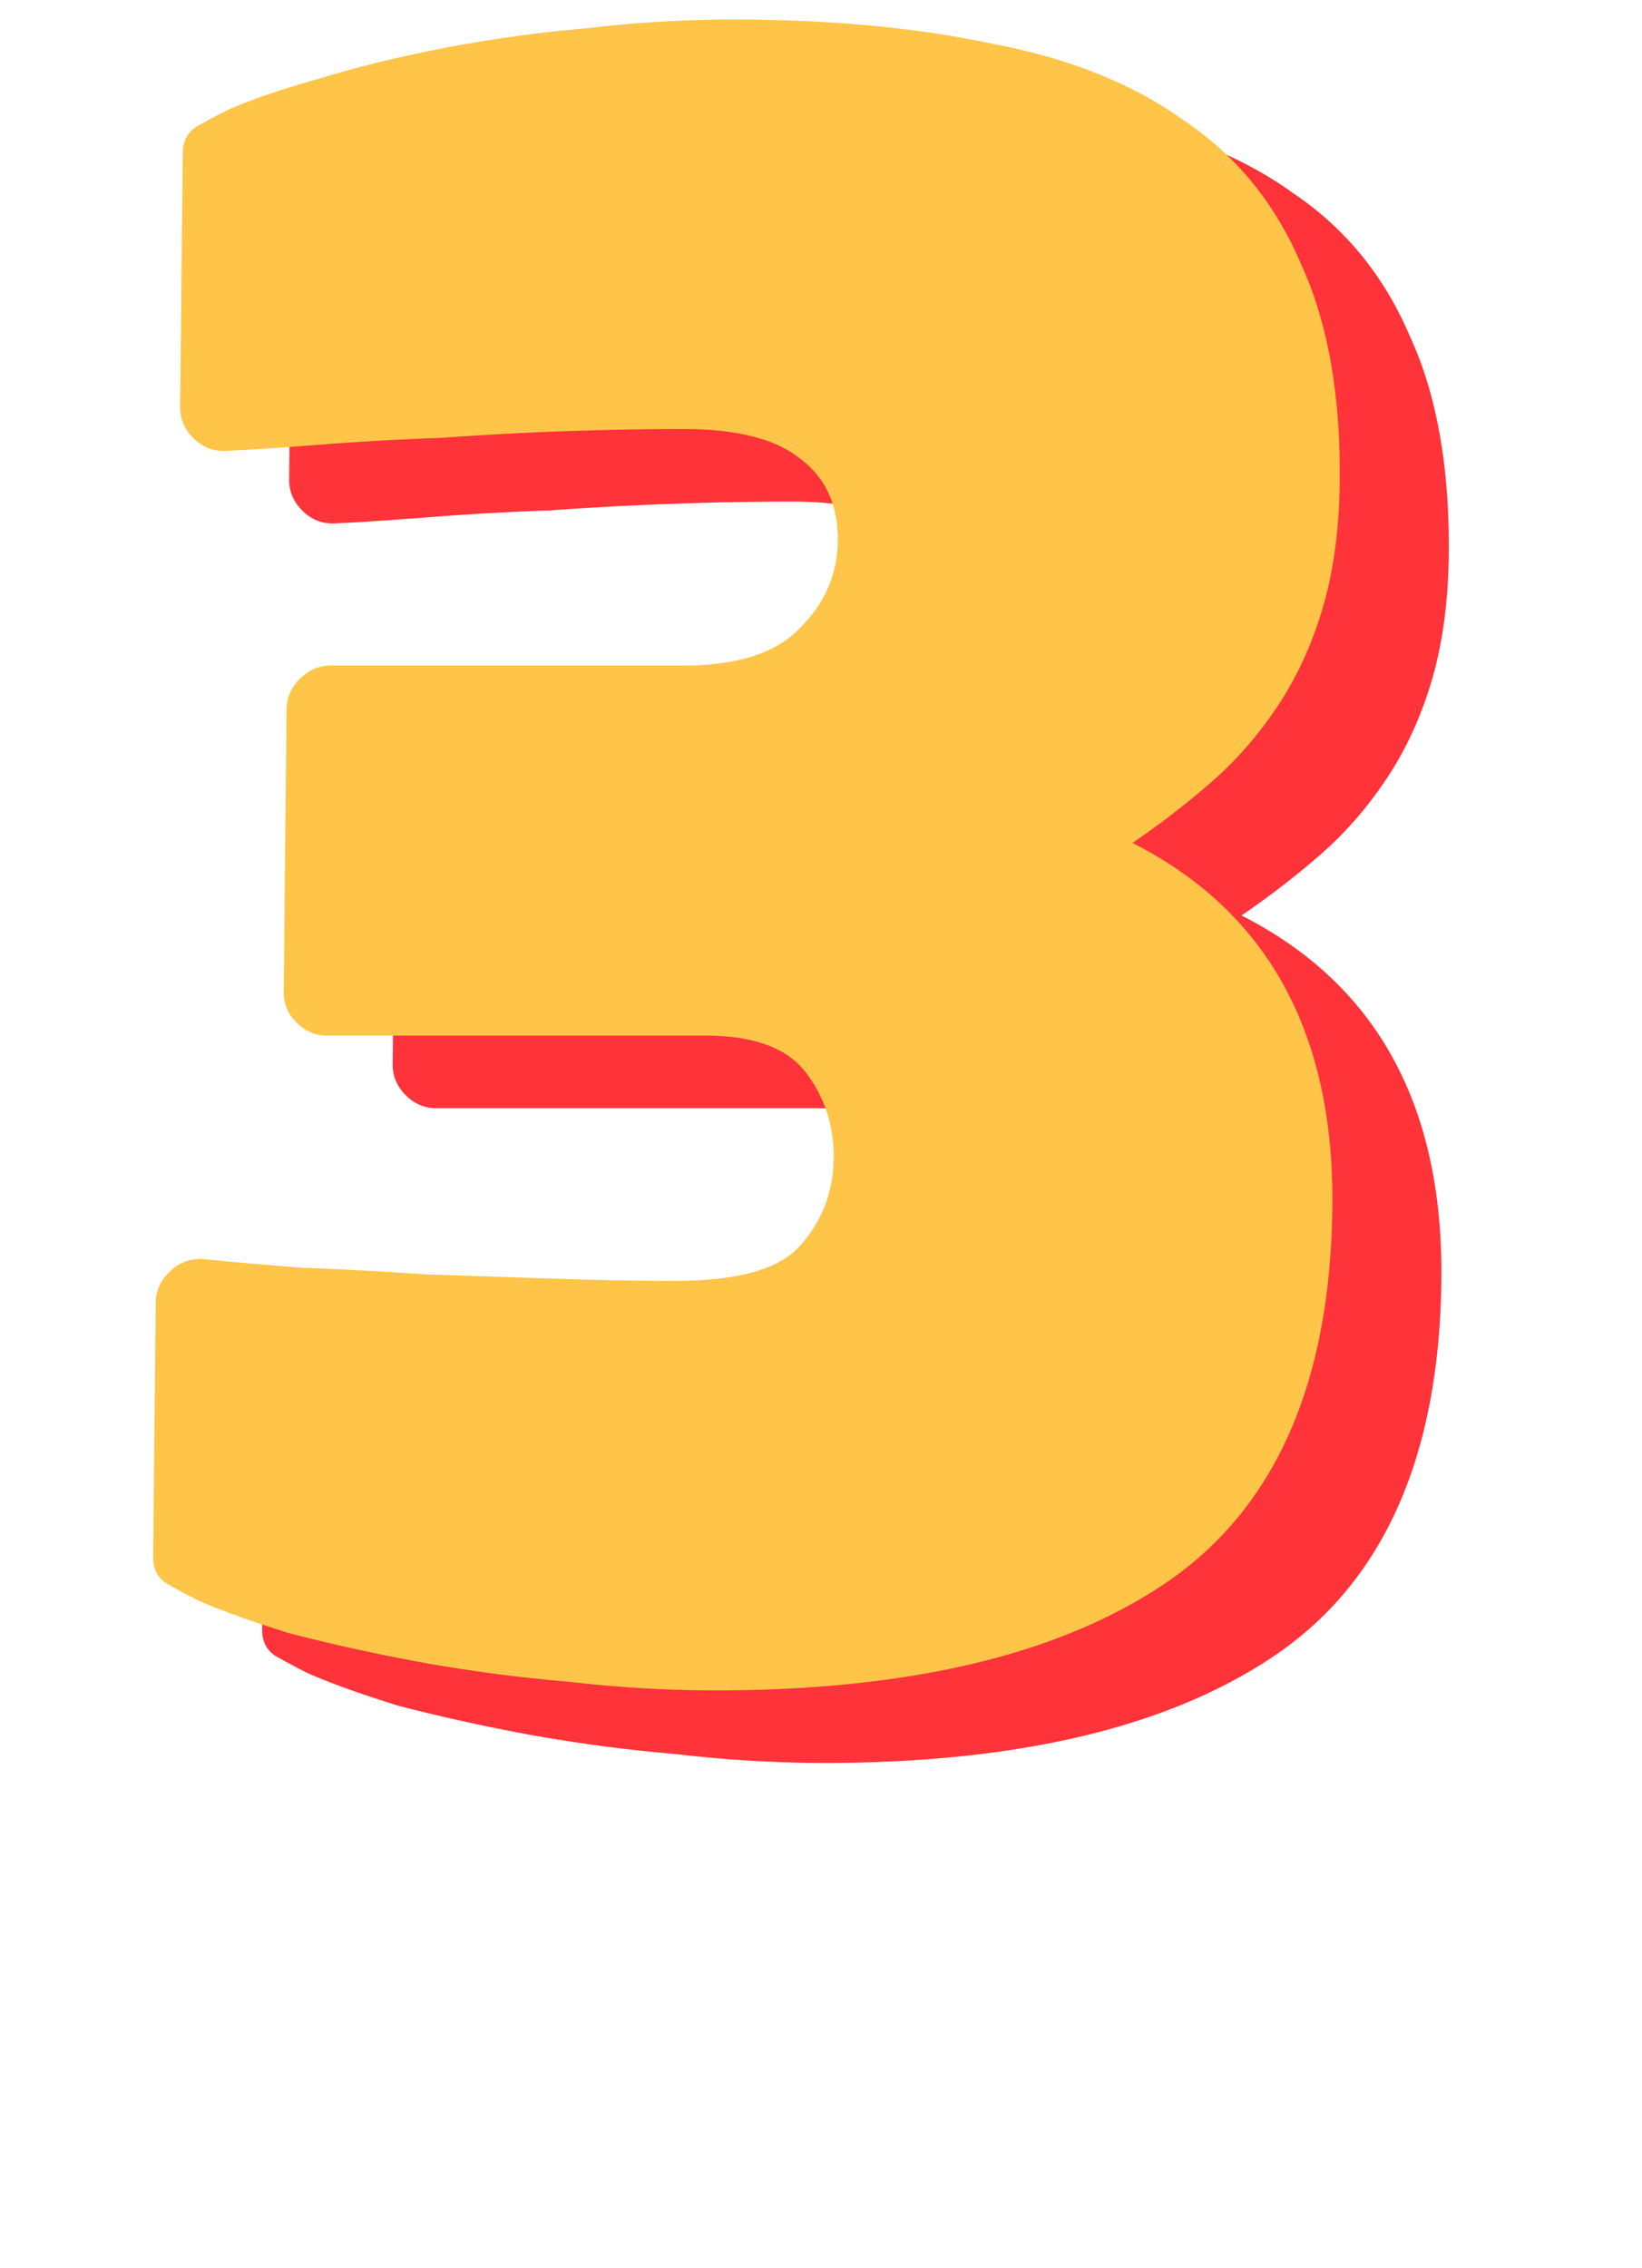<svg xmlns="http://www.w3.org/2000/svg" width="63" height="87" fill="none"><defs/><path fill="#FF333A" d="M55.303 49.056c-.068 6.72-2.16 11.507-6.277 14.363-4.061 2.8-9.871 4.2-17.431 4.2a49.53 49.53 0 01-5.625-.336 60.84 60.84 0 01-5.704-.756 74.122 74.122 0 01-4.945-1.092c-1.451-.448-2.623-.868-3.515-1.26a25.503 25.503 0 01-1.253-.672c-.334-.224-.499-.56-.494-1.008l.099-9.743c.005-.448.177-.84.516-1.176.34-.336.733-.504 1.181-.504h.084c1.119.112 2.406.224 3.86.336 1.512.056 3.08.14 4.702.252l4.954.168c1.68.056 3.22.084 4.62.084 2.408 0 4.008-.448 4.801-1.344.85-.952 1.281-2.072 1.294-3.36.013-1.232-.34-2.324-1.058-3.276-.719-.952-2.002-1.428-3.85-1.428H16.73c-.448 0-.838-.168-1.17-.504-.333-.336-.497-.728-.493-1.176l.11-10.835c.005-.448.177-.84.516-1.176.34-.336.734-.504 1.182-.504h13.523c2.073 0 3.561-.476 4.467-1.428.962-.952 1.45-2.072 1.462-3.36.014-1.344-.452-2.38-1.396-3.108-.944-.784-2.452-1.176-4.524-1.176a132.242 132.242 0 00-9.244.336c-1.568.056-3.081.14-4.538.252-1.401.112-2.662.196-3.783.252h-.084c-.448 0-.838-.168-1.17-.504-.333-.336-.497-.728-.493-1.176l.1-9.743c.004-.448.175-.784.514-1.008.394-.224.816-.448 1.267-.672.9-.392 2.051-.784 3.455-1.176 1.461-.448 3.061-.84 4.8-1.176a53.698 53.698 0 015.468-.756 47.542 47.542 0 015.547-.336c3.752 0 7.081.308 9.987.924 2.962.56 5.416 1.54 7.362 2.94 2.002 1.344 3.496 3.164 4.48 5.46 1.042 2.24 1.545 5.04 1.511 8.4-.018 1.791-.23 3.387-.636 4.787-.407 1.4-.98 2.66-1.719 3.78-.74 1.12-1.59 2.1-2.55 2.94-.96.84-1.976 1.624-3.048 2.352 5.182 2.631 7.738 7.28 7.67 13.943z"/><path fill="#FFC549" d="M51.12 46.274c-.068 6.72-2.161 11.507-6.278 14.363-4.06 2.8-9.87 4.2-17.43 4.2a49.53 49.53 0 01-5.625-.336 60.84 60.84 0 01-5.705-.756 74.184 74.184 0 01-4.945-1.092c-1.451-.448-2.623-.868-3.515-1.26a25.457 25.457 0 01-1.253-.672c-.334-.224-.498-.56-.494-1.008l.1-9.744c.004-.448.176-.84.515-1.175.34-.336.733-.505 1.181-.505h.084c1.12.112 2.406.224 3.861.337 1.511.056 3.079.14 4.701.252 1.68.056 3.331.111 4.955.167 1.68.056 3.219.084 4.619.084 2.408 0 4.009-.447 4.802-1.343.85-.952 1.28-2.072 1.294-3.36.012-1.232-.34-2.324-1.059-3.276-.718-.952-2.001-1.428-3.85-1.428H12.548c-.448 0-.839-.168-1.171-.504-.333-.336-.497-.728-.492-1.176l.11-10.835c.004-.448.176-.84.516-1.176.34-.336.733-.504 1.18-.504h13.525c2.072 0 3.56-.476 4.466-1.428.962-.952 1.45-2.072 1.463-3.36.013-1.344-.452-2.38-1.397-3.108-.944-.784-2.452-1.176-4.524-1.176a132.242 132.242 0 00-9.243.336c-1.569.056-3.082.14-4.539.252-1.401.112-2.662.196-3.782.252h-.084c-.448 0-.839-.168-1.171-.504-.333-.336-.497-.728-.492-1.176l.099-9.743c.004-.448.176-.784.514-1.008.394-.224.817-.448 1.267-.672.9-.392 2.052-.784 3.456-1.176 1.46-.448 3.06-.84 4.8-1.176a53.698 53.698 0 015.468-.756 47.543 47.543 0 015.547-.336c3.752 0 7.08.308 9.987.924 2.962.56 5.416 1.54 7.362 2.94 2.002 1.344 3.495 3.164 4.48 5.46 1.041 2.24 1.545 5.04 1.51 8.399-.018 1.792-.23 3.388-.636 4.788-.406 1.4-.98 2.66-1.718 3.78-.74 1.12-1.59 2.1-2.55 2.94a31.61 31.61 0 01-3.048 2.351c5.181 2.632 7.738 7.28 7.67 13.944z"/></svg>